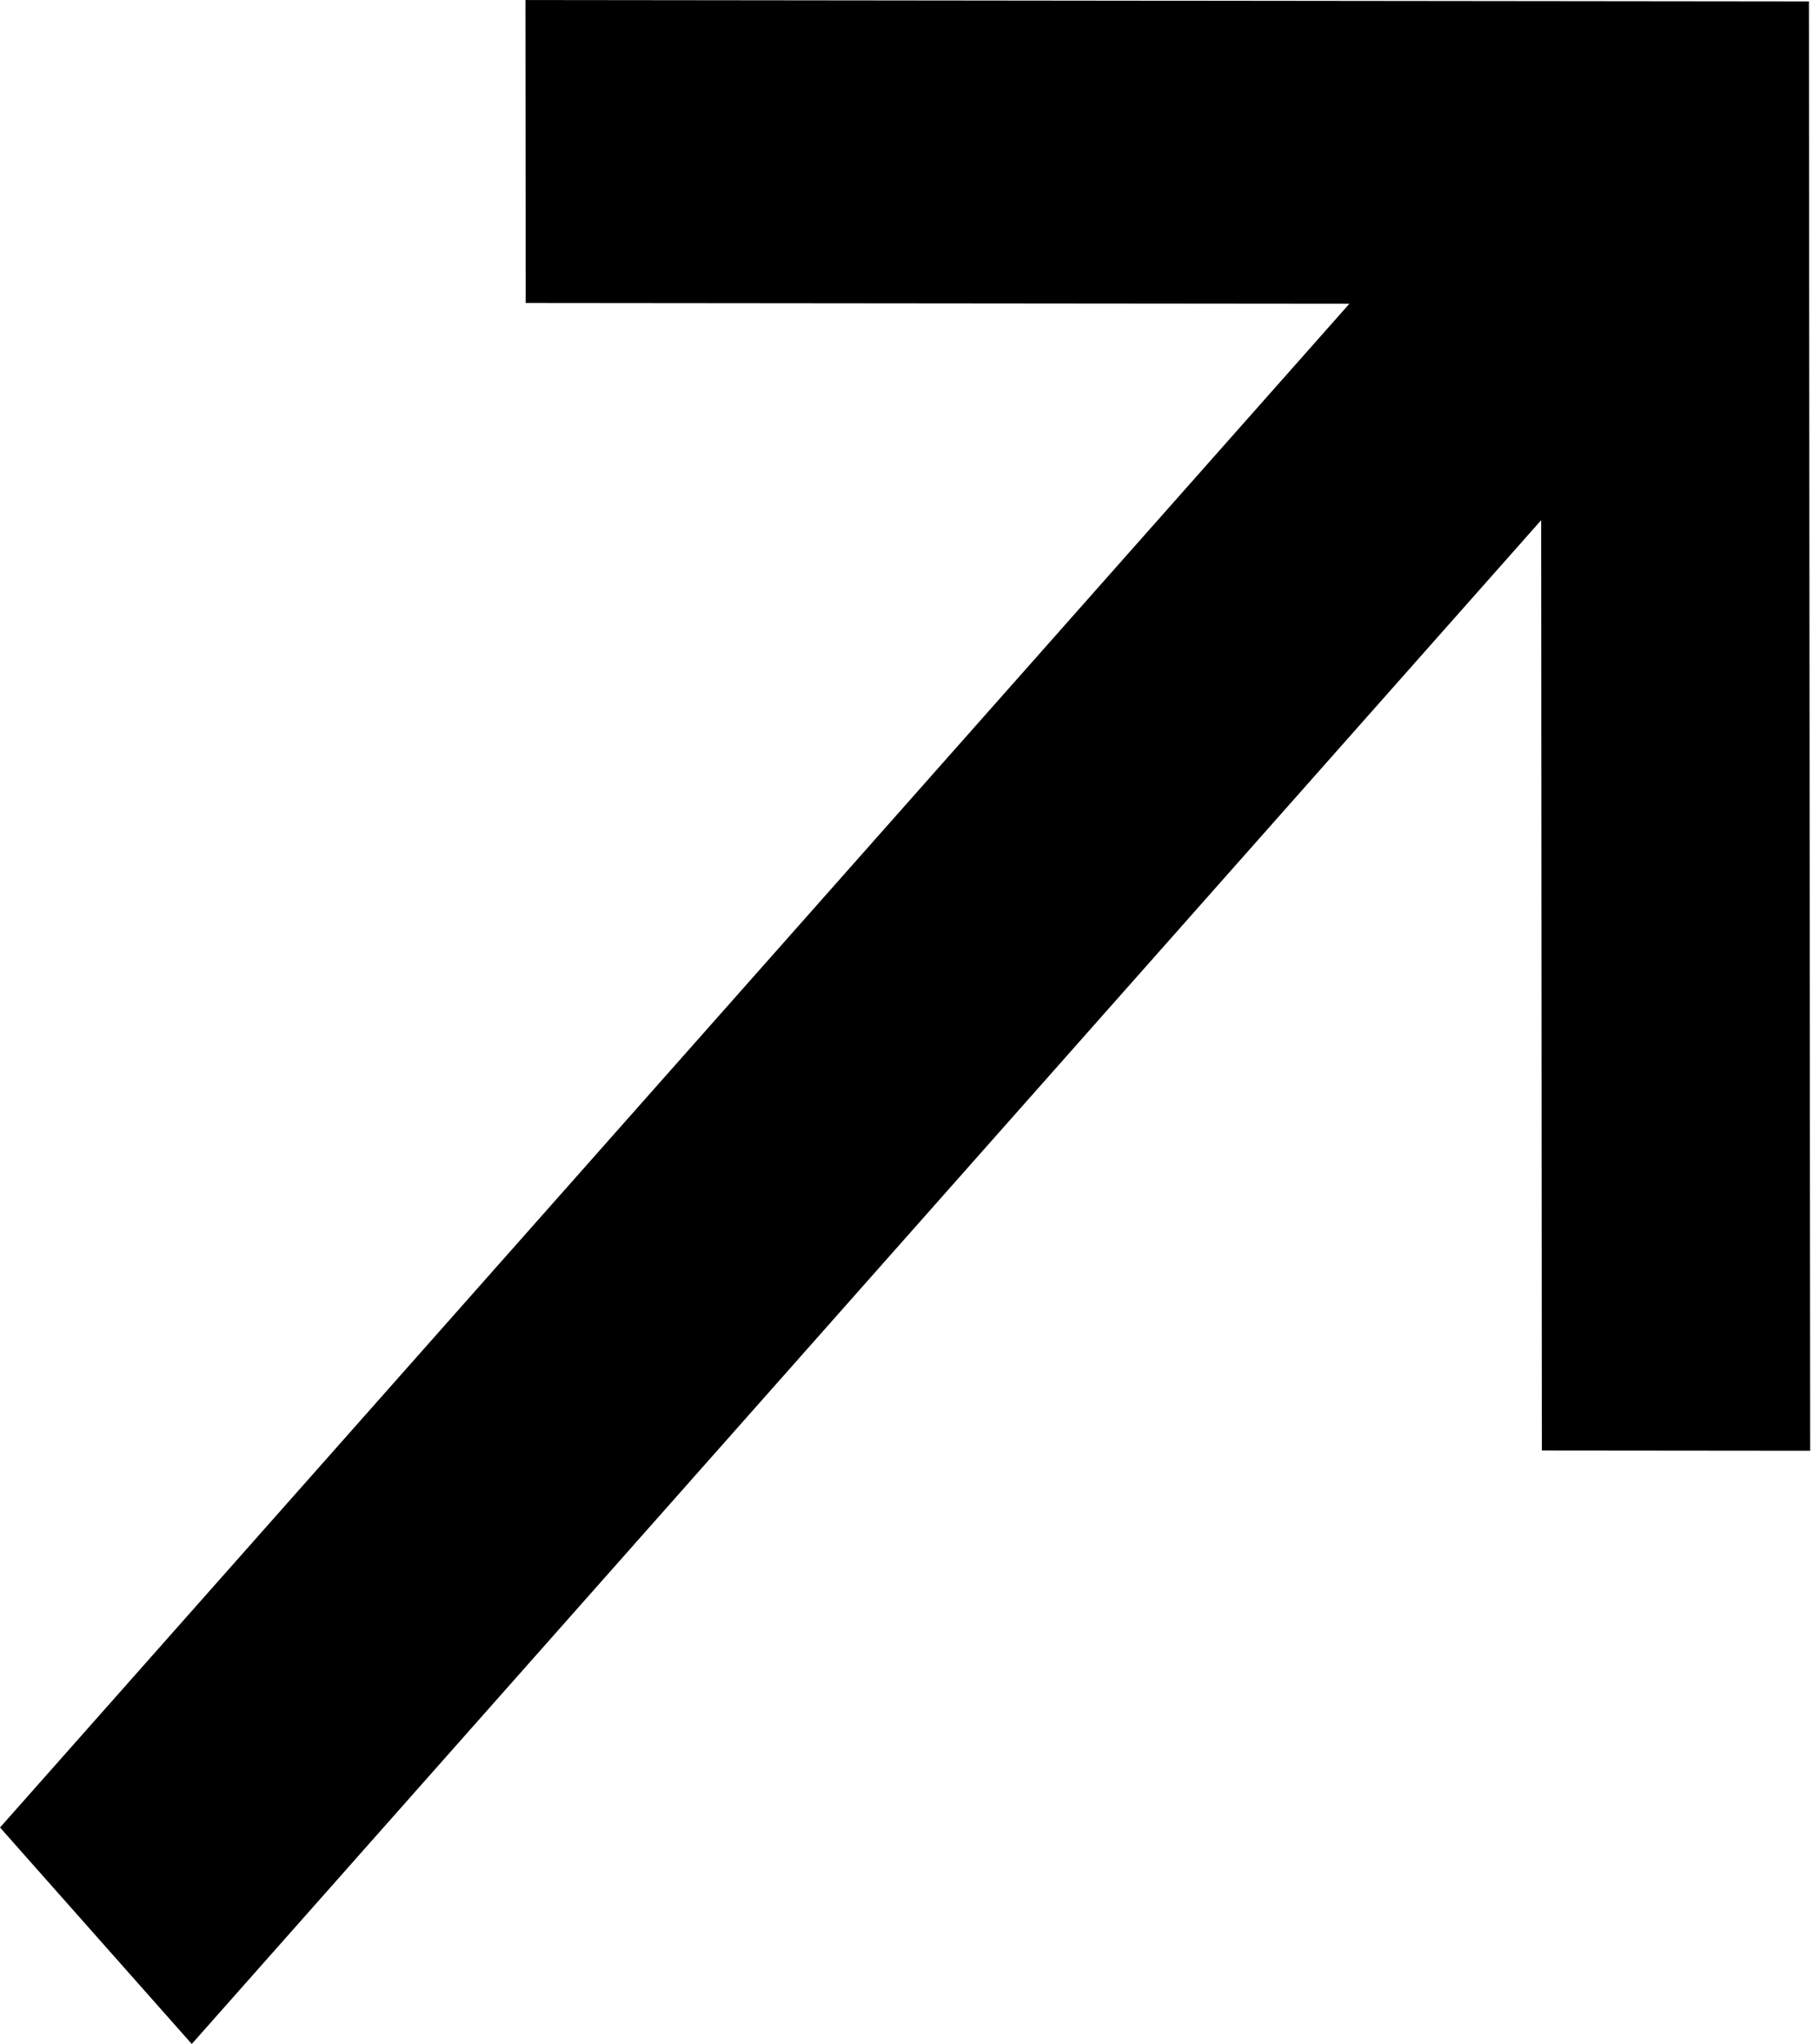 <?xml version="1.0" encoding="UTF-8"?> <svg xmlns="http://www.w3.org/2000/svg" width="57" height="64" viewBox="0 0 57 64" fill="none"> <path d="M0.001 57.221L46.456 4.775L52.46 11.554L6.006 63.999L0.001 57.221Z" fill="black"></path> <path d="M56.692 45.426L48.289 45.418L48.263 9.517L16.464 9.488L16.456 0.001L56.653 0.045L56.692 45.426Z" fill="black"></path> </svg> 